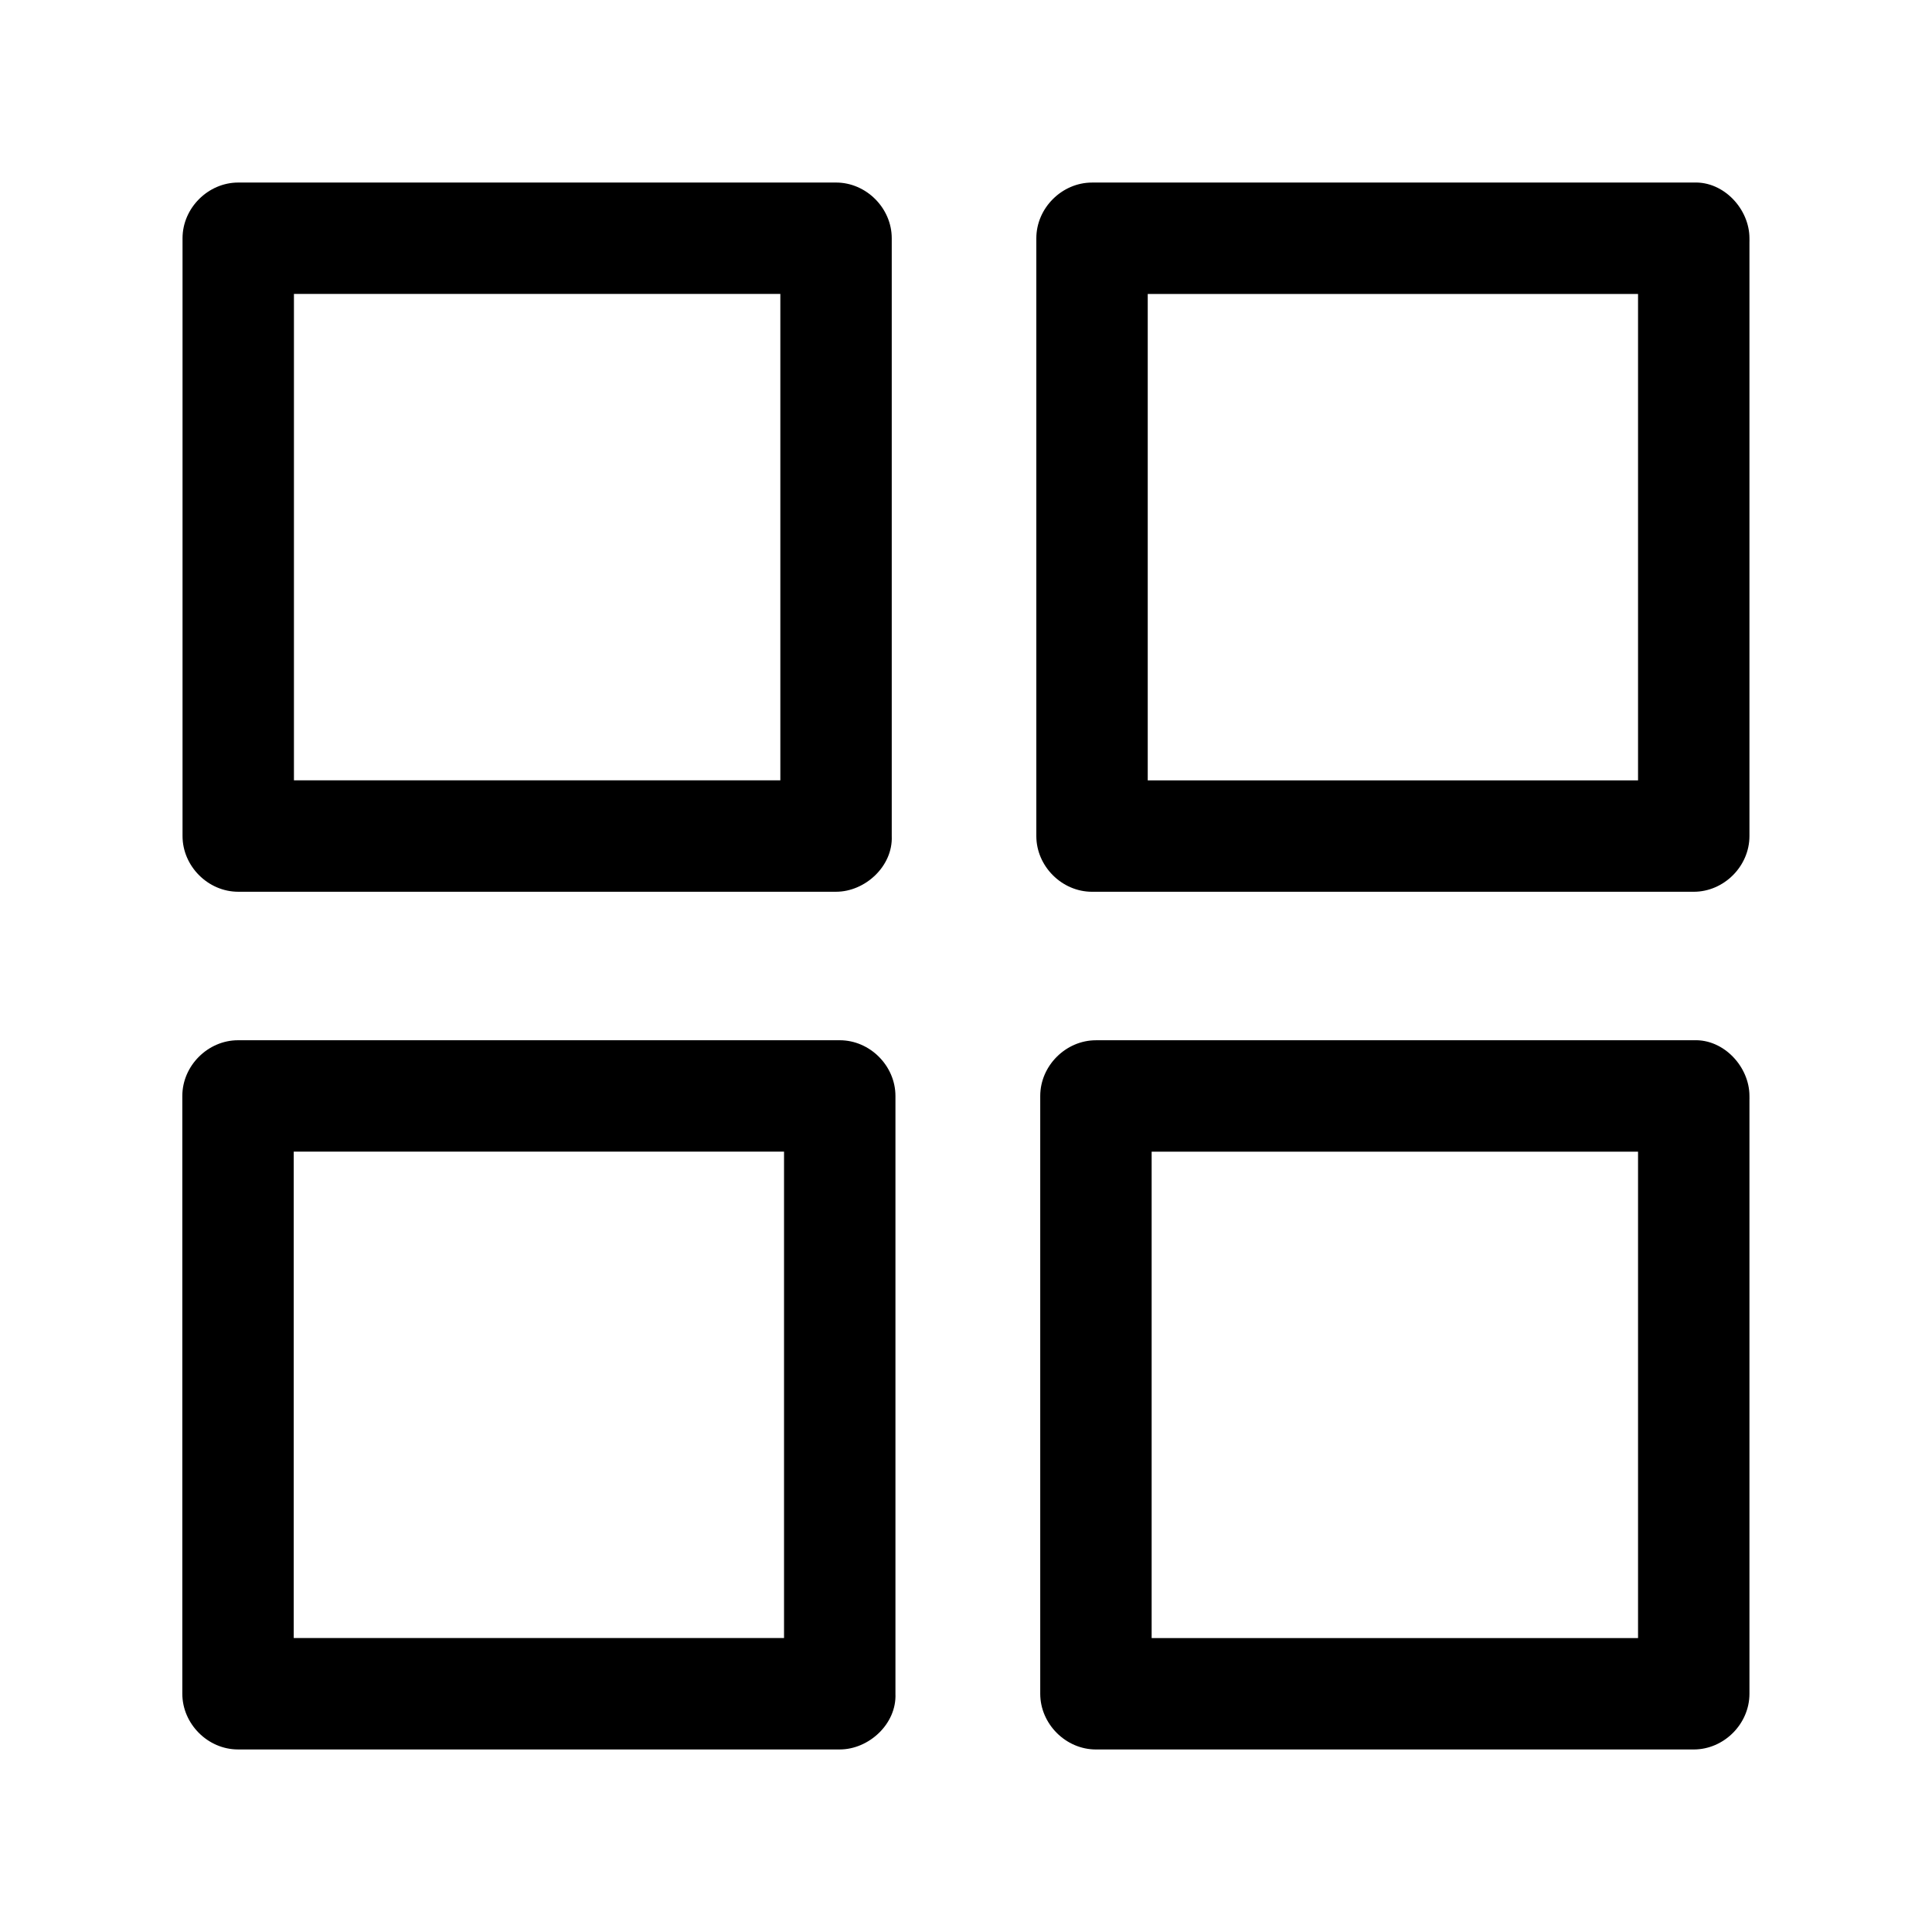 <?xml version="1.0" encoding="UTF-8"?>
<!-- Uploaded to: SVG Repo, www.svgrepo.com, Generator: SVG Repo Mixer Tools -->
<svg fill="#000000" width="800px" height="800px" version="1.1" viewBox="144 144 512 512" xmlns="http://www.w3.org/2000/svg">
 <g>
  <path d="m365.56 350.8h-53.777-85.117-19.531c4.922 4.922 9.84 9.84 14.762 14.762v-53.777-85.117-19.531c-4.922 4.922-9.84 9.84-14.762 14.762h53.777 85.117 19.531c-4.922-4.922-9.84-9.84-14.762-14.762v53.777 85.117 19.531c0 7.723 6.789 15.105 14.762 14.762 8.02-0.344 14.762-6.496 14.762-14.762v-53.777-85.117-19.531c0-7.969-6.742-14.762-14.762-14.762h-53.777-85.117-19.531c-7.969 0-14.762 6.742-14.762 14.762v53.777 85.117 19.531c0 7.969 6.742 14.762 14.762 14.762h53.777 85.117 19.531c7.723 0 15.105-6.789 14.762-14.762-0.348-8.02-6.496-14.762-14.762-14.762z"/>
  <path d="m366.54 578.1h-53.875-85.855-19.73c4.922 4.922 9.84 9.84 14.762 14.762v-53.777-85.117-19.531l-14.762 14.762h53.875 85.855 19.73l-14.762-14.762v53.777 85.117 19.531c0 7.723 6.789 15.105 14.762 14.762 8.02-0.344 14.762-6.496 14.762-14.762v-53.777-85.117-19.531c0-7.969-6.742-14.762-14.762-14.762h-53.875-85.855-19.73c-7.969 0-14.762 6.742-14.762 14.762v53.777 85.117 19.531c0 7.969 6.742 14.762 14.762 14.762h53.875 85.855 19.73c7.723 0 15.105-6.789 14.762-14.762-0.348-8.02-6.496-14.762-14.762-14.762z"/>
  <path d="m592.86 419.68h-53.777-85.117-19.531c-7.969 0-14.762 6.742-14.762 14.762v53.777 85.117 19.531c0 7.969 6.742 14.762 14.762 14.762h53.777 85.117 19.531c7.969 0 14.762-6.742 14.762-14.762v-53.777-85.117-19.531c0-7.727-6.793-15.105-14.762-14.762-8.02 0.344-14.762 6.496-14.762 14.762v53.777 85.117 19.531l14.762-14.762h-53.777-85.117-19.531c4.922 4.922 9.84 9.84 14.762 14.762v-53.777-85.117-19.531l-14.762 14.762h53.777 85.117 19.531c7.723 0 15.105-6.789 14.762-14.762-0.348-8.023-6.496-14.762-14.762-14.762z"/>
  <path d="m592.86 192.38h-53.875-85.855-19.73c-7.969 0-14.762 6.742-14.762 14.762v53.777 85.117 19.531c0 7.969 6.742 14.762 14.762 14.762h53.875 85.855 19.73c7.969 0 14.762-6.742 14.762-14.762v-53.777-85.117-19.531c0-7.727-6.793-15.105-14.762-14.762-8.02 0.344-14.762 6.496-14.762 14.762v53.777 85.117 19.531c4.922-4.922 9.84-9.84 14.762-14.762h-53.875-85.855-19.73c4.922 4.922 9.84 9.84 14.762 14.762v-53.777-85.117-19.531c-4.922 4.922-9.84 9.84-14.762 14.762h53.875 85.855 19.73c7.723 0 15.105-6.789 14.762-14.762-0.348-8.023-6.496-14.762-14.762-14.762z"/>
 </g>
</svg>
